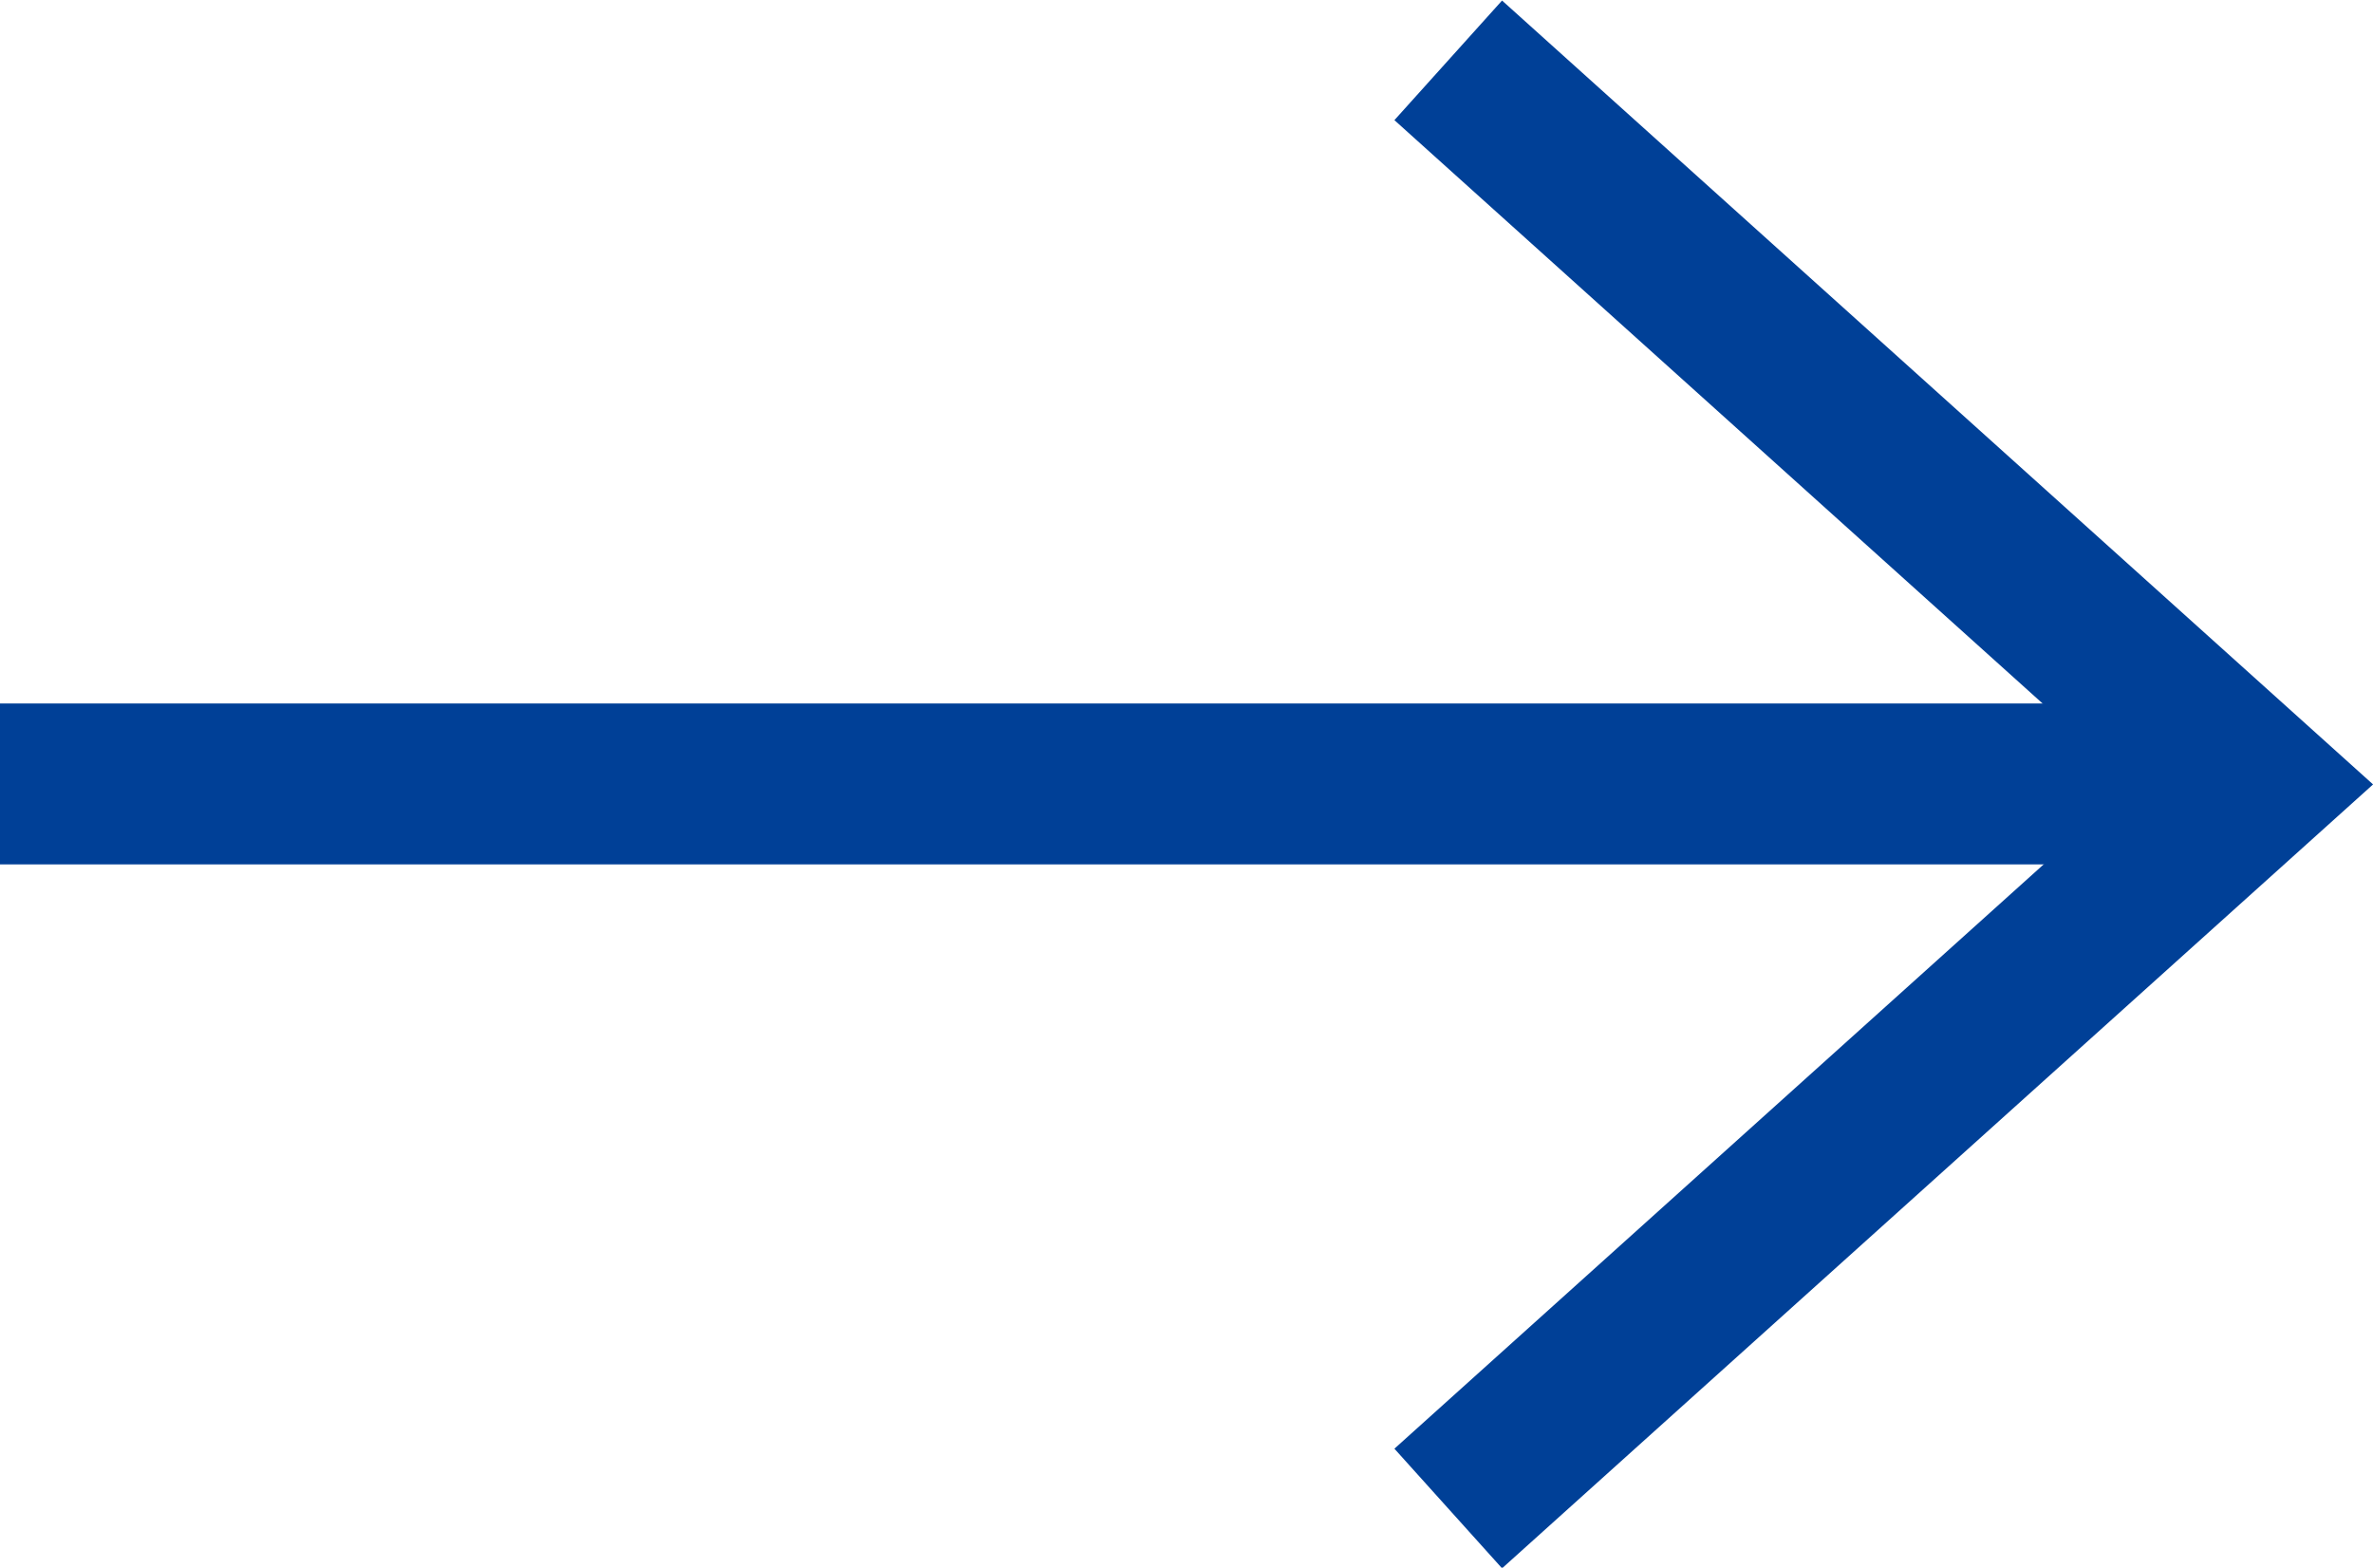 <svg xmlns="http://www.w3.org/2000/svg" width="14.747" height="9.743" viewBox="0 0 14.747 9.743">
  <g id="グループ_31" data-name="グループ 31" transform="translate(-169 -2980.628)">
    <path id="パス_6557" data-name="パス 6557" d="M178.224,2981.4l5,4.5-5,4.5" transform="translate(-0.224 -0.397)" fill="none" stroke="#004097" stroke-width="1"/>
    <path id="パス_6558" data-name="パス 6558" d="M177.794,2985.5h-14" transform="translate(5.206)" fill="none" stroke="#004097" stroke-width="1"/>
  </g>
</svg>
